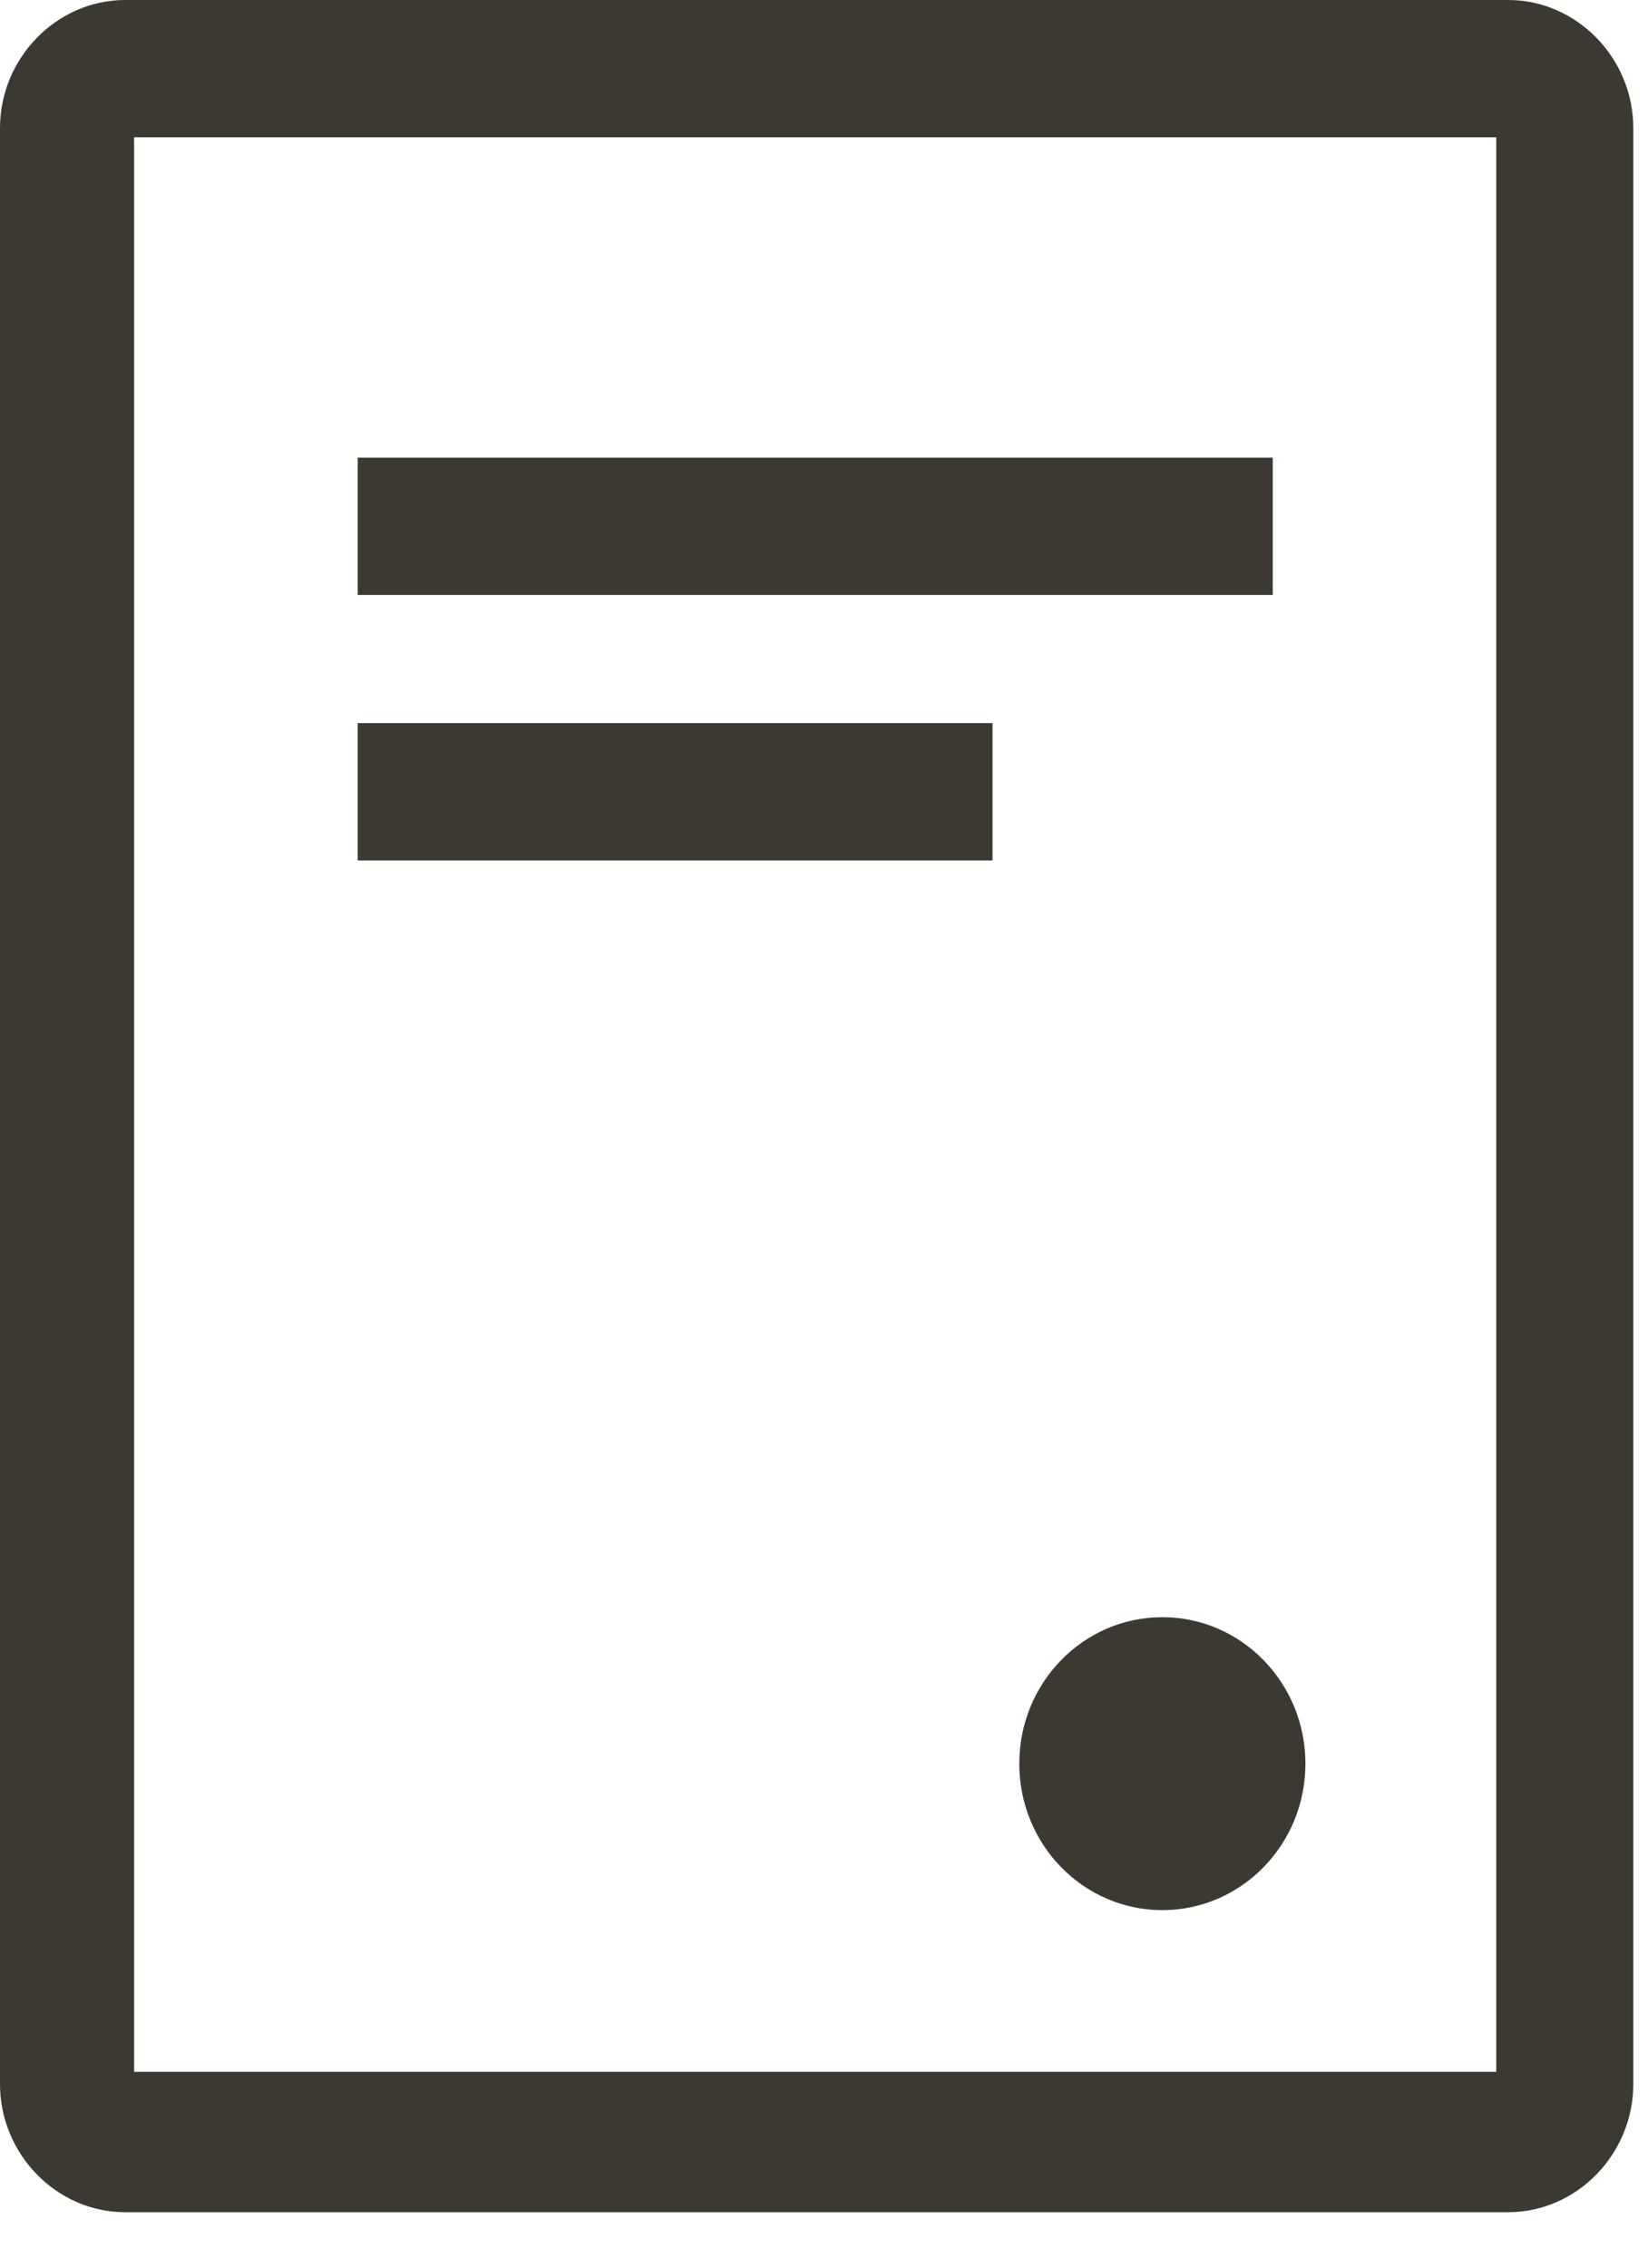 <?xml version="1.0" encoding="UTF-8"?> <svg xmlns="http://www.w3.org/2000/svg" width="24" height="33" viewBox="0 0 24 33" fill="none"> <path d="M21.963 0H1.823C0.825 0 0 0.844 0 1.865V30.328C0 31.349 0.825 32.193 1.823 32.193H21.963C22.962 32.193 23.786 31.349 23.786 30.328V1.865C23.786 0.844 22.962 0 21.963 0ZM21.79 30.15H1.953V1.998H21.79V30.15Z" fill="#3C3933"></path> <path d="M18.535 6.66H5.209V8.658H18.535V6.66Z" fill="#3C3933"></path> <path d="M14.454 10.523H5.209V12.522H14.454V10.523Z" fill="#3C3933"></path> <path d="M16.927 27.797C18.078 27.797 19.011 26.843 19.011 25.666C19.011 24.488 18.078 23.534 16.927 23.534C15.777 23.534 14.844 24.488 14.844 25.666C14.844 26.843 15.777 27.797 16.927 27.797Z" fill="#3C3933"></path> </svg> 